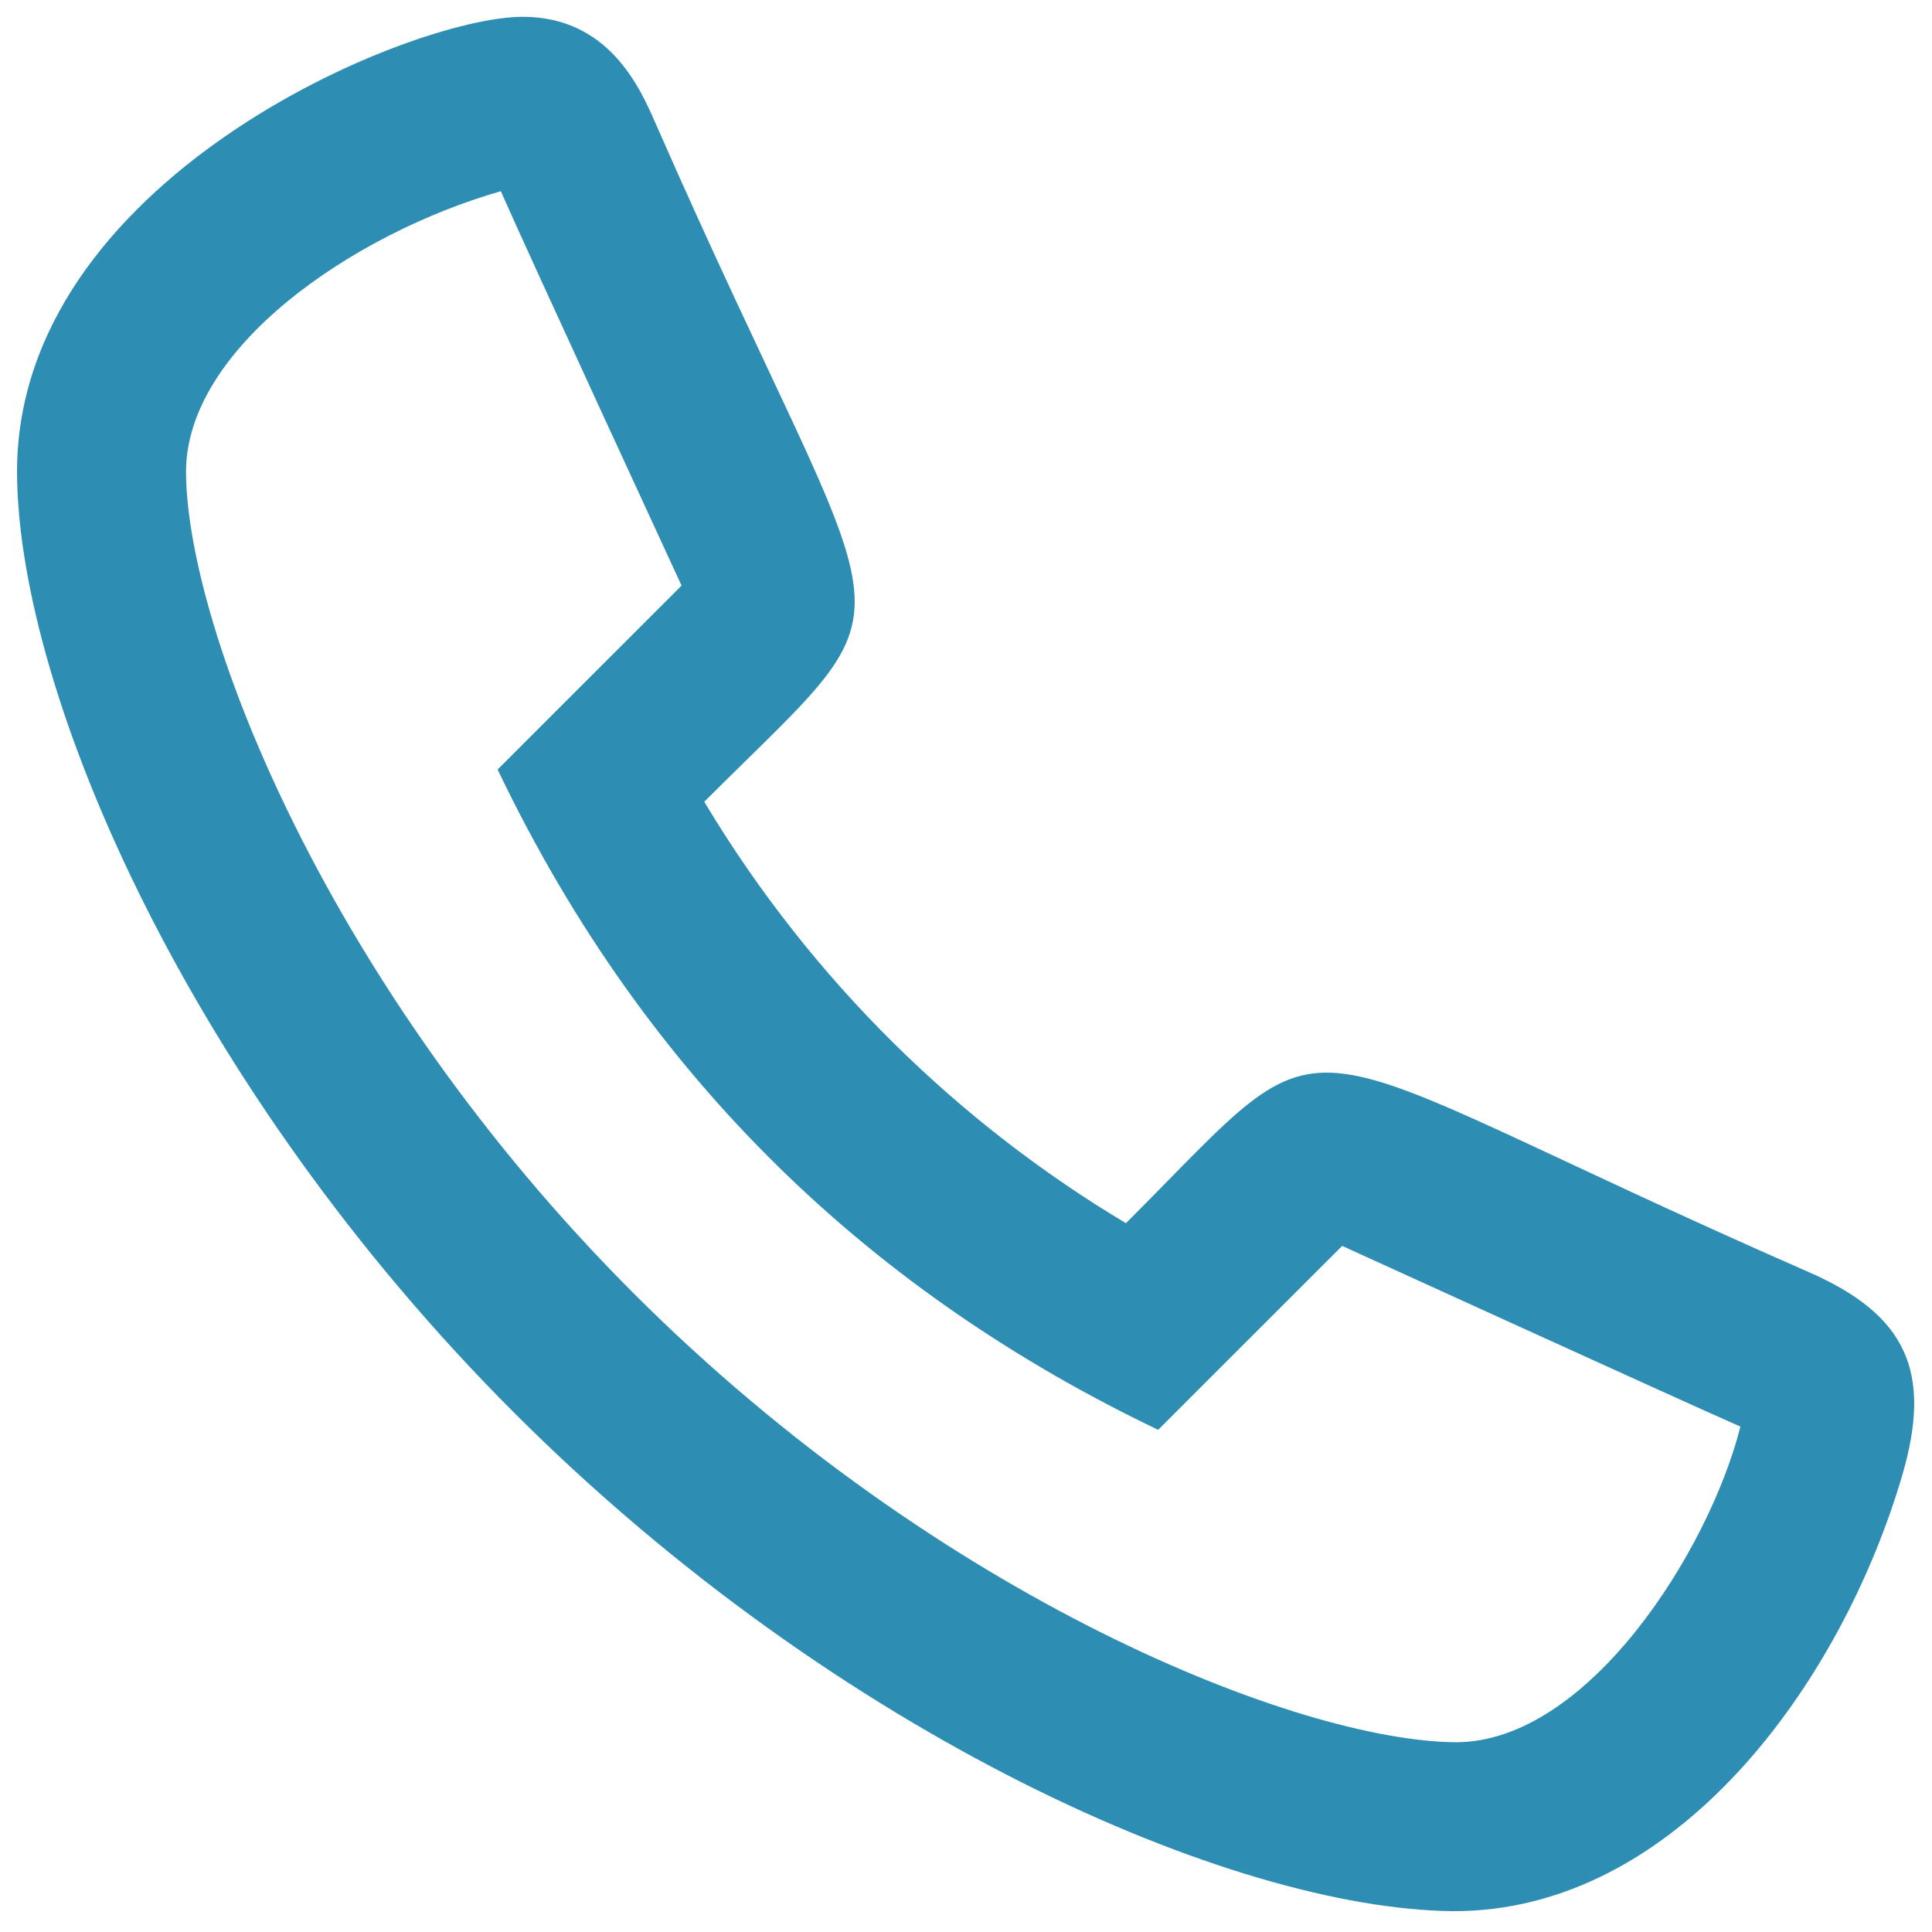 <svg width="57" height="57" viewBox="0 0 57 57" fill="none" xmlns="http://www.w3.org/2000/svg">
<path d="M53.373 37.535C37.157 30.429 39.79 29.52 33.218 36.088C28.33 33.166 23.962 28.971 20.778 23.654C27.378 17.06 26.386 19.704 19.331 3.616C18.887 2.603 17.963 0.496 15.423 0.496C12.099 0.496 0.405 5.322 0.503 14.028C0.577 20.543 5.62 32.136 15.177 41.688C24.733 51.24 36.331 56.312 42.849 56.385C49.464 56.417 54.328 49.645 56.122 43.525C57.017 40.473 56.246 38.794 53.373 37.535ZM42.95 51.402C38.317 51.365 27.75 47.209 18.701 38.164C9.653 29.119 5.54 18.572 5.488 13.972C5.447 10.284 10.418 6.889 14.776 5.641C15.58 7.475 20.104 17.266 20.108 17.277C20.108 17.277 14.686 22.698 14.681 22.703C19.124 31.993 25.882 38.221 34.169 42.184C34.246 42.107 39.521 36.834 39.598 36.758C39.691 36.797 49.505 41.281 51.347 42.089C50.438 45.71 46.869 51.402 42.95 51.402Z" fill="#2E8DB2"/>
</svg>
